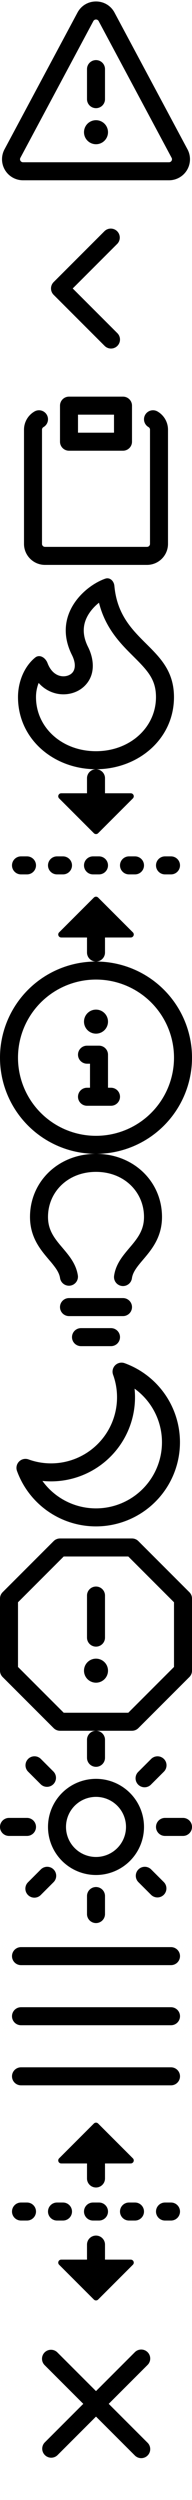 <svg xmlns="http://www.w3.org/2000/svg" viewBox="0 0 16 208"><desc>Octicons v12.1.0 by GitHub - https://primer.style/octicons/ - License: MIT</desc><symbol id="icon-alert" viewBox="0 0 16 16"><path fill-rule="evenodd" d="M8.22 1.754a.25.25 0 00-.44 0L1.698 13.132a.25.25 0 00.22.368h12.164a.25.25 0 00.22-.368L8.22 1.754zm-1.763-.707c.659-1.234 2.427-1.234 3.086 0l6.082 11.378A1.75 1.75 0 0114.082 15H1.918a1.75 1.75 0 01-1.543-2.575L6.457 1.047zM9 11a1 1 0 11-2 0 1 1 0 012 0zm-.25-5.25a.75.75 0 00-1.5 0v2.5a.75.75 0 001.5 0v-2.5z"/></symbol><symbol id="icon-chevron-left" viewBox="0 0 16 16"><path fill-rule="evenodd" d="M9.78 12.78a.75.75 0 01-1.06 0L4.47 8.53a.75.75 0 010-1.06l4.25-4.25a.75.75 0 011.06 1.06L6.06 8l3.72 3.72a.75.75 0 010 1.06z"/></symbol><symbol id="icon-clippy" viewBox="0 0 16 16"><path fill-rule="evenodd" d="M5.75 1a.75.75 0 00-.75.75v3c0 .414.336.75.75.75h4.5a.75.75 0 00.75-.75v-3a.75.75 0 00-.75-.75h-4.5zm.75 3V2.5h3V4h-3zm-2.874-.467a.75.75 0 00-.752-1.298A1.75 1.75 0 002 3.75v9.5c0 .966.784 1.75 1.75 1.75h8.5A1.75 1.75 0 0014 13.25v-9.5a1.75 1.75 0 00-.874-1.515.75.75 0 10-.752 1.298.25.25 0 01.126.217v9.5a.25.25 0 01-.25.25h-8.5a.25.25 0 01-.25-.25v-9.5a.25.25 0 01.126-.217z"/></symbol><symbol id="icon-flame" viewBox="0 0 16 16"><path fill-rule="evenodd" d="M7.998 14.5c2.832 0 5-1.98 5-4.5 0-1.463-.68-2.19-1.879-3.383l-.036-.037c-1.013-1.008-2.3-2.29-2.834-4.434-.322.256-.63.579-.864.953-.432.696-.621 1.58-.046 2.73.473.947.67 2.284-.278 3.232-.61.61-1.545.84-2.403.633a2.788 2.788 0 01-1.436-.874A3.21 3.21 0 003 10c0 2.53 2.164 4.5 4.998 4.5zM9.533.753C9.496.34 9.16.009 8.77.146 7.035.75 4.34 3.187 5.997 6.5c.344.689.285 1.218.003 1.5-.419.419-1.54.487-2.04-.832-.173-.454-.659-.762-1.035-.454C2.036 7.44 1.5 8.702 1.5 10c0 3.512 2.998 6 6.498 6s6.5-2.5 6.5-6c0-2.137-1.128-3.26-2.312-4.438-1.19-1.184-2.436-2.425-2.653-4.81z"/></symbol><symbol id="icon-fold" viewBox="0 0 16 16"><path d="M10.896 2H8.75V.75a.75.75 0 00-1.5 0V2H5.104a.25.25 0 00-.177.427l2.896 2.896a.25.25 0 00.354 0l2.896-2.896A.25.25 0 0010.896 2zM8.75 15.25a.75.75 0 01-1.5 0V14H5.104a.25.25 0 01-.177-.427l2.896-2.896a.25.25 0 01.354 0l2.896 2.896a.25.25 0 01-.177.427H8.75v1.25zm-6.5-6.5a.75.75 0 000-1.5h-.5a.75.75 0 000 1.5h.5zM6 8a.75.75 0 01-.75.75h-.5a.75.75 0 010-1.5h.5A.75.75 0 016 8zm2.25.75a.75.75 0 000-1.5h-.5a.75.75 0 000 1.5h.5zM12 8a.75.75 0 01-.75.75h-.5a.75.75 0 010-1.5h.5A.75.75 0 0112 8zm2.25.75a.75.75 0 000-1.5h-.5a.75.75 0 000 1.5h.5z"/></symbol><symbol id="icon-info" viewBox="0 0 16 16"><path fill-rule="evenodd" d="M8 1.5a6.5 6.5 0 100 13 6.5 6.5 0 000-13zM0 8a8 8 0 1116 0A8 8 0 010 8zm6.5-.25A.75.75 0 017.25 7h1a.75.75 0 01.75.75v2.75h.25a.75.75 0 010 1.5h-2a.75.75 0 010-1.5h.25v-2h-.25a.75.75 0 01-.75-.75zM8 6a1 1 0 100-2 1 1 0 000 2z"/></symbol><symbol id="icon-light-bulb" viewBox="0 0 16 16"><path fill-rule="evenodd" d="M8 1.5c-2.363 0-4 1.69-4 3.75 0 .984.424 1.625.984 2.304l.214.253c.223.264.47.556.673.848.284.411.537.896.621 1.49a.75.75 0 01-1.484.211c-.04-.282-.163-.547-.37-.847a8.695 8.695 0 00-.542-.68c-.084-.1-.173-.205-.268-.32C3.201 7.75 2.5 6.766 2.5 5.25 2.5 2.31 4.863 0 8 0s5.5 2.31 5.5 5.25c0 1.516-.701 2.5-1.328 3.259-.095.115-.184.22-.268.319-.207.245-.383.453-.541.681-.208.3-.33.565-.37.847a.75.75 0 01-1.485-.212c.084-.593.337-1.078.621-1.489.203-.292.45-.584.673-.848.075-.088.147-.173.213-.253.561-.679.985-1.32.985-2.304 0-2.06-1.637-3.75-4-3.75zM6 15.25a.75.75 0 01.75-.75h2.5a.75.75 0 010 1.5h-2.5a.75.75 0 01-.75-.75zM5.75 12a.75.75 0 000 1.5h4.5a.75.75 0 000-1.5h-4.5z"/></symbol><symbol id="icon-moon" viewBox="0 0 16 16"><path fill-rule="evenodd" d="M9.598 1.591a.75.75 0 01.785-.175 7 7 0 11-8.967 8.967.75.75 0 01.961-.96 5.5 5.5 0 007.046-7.046.75.75 0 01.175-.786zm1.616 1.945a7 7 0 01-7.678 7.678 5.5 5.5 0 107.678-7.678z"/></symbol><symbol id="icon-stop" viewBox="0 0 16 16"><path fill-rule="evenodd" d="M4.47.22A.75.75 0 015 0h6a.75.75 0 01.53.22l4.25 4.25c.141.14.22.331.22.53v6a.75.75 0 01-.22.53l-4.25 4.25A.75.75 0 0111 16H5a.75.75 0 01-.53-.22L.22 11.53A.75.75 0 010 11V5a.75.75 0 01.22-.53L4.47.22zm.84 1.28L1.5 5.31v5.38l3.81 3.81h5.38l3.81-3.81V5.31L10.69 1.5H5.31zM8 4a.75.75 0 01.75.75v3.5a.75.75 0 01-1.5 0v-3.5A.75.75 0 018 4zm0 8a1 1 0 100-2 1 1 0 000 2z"/></symbol><symbol id="icon-sun" viewBox="0 0 16 16"><path fill-rule="evenodd" d="M8 10.5a2.5 2.5 0 100-5 2.5 2.5 0 000 5zM8 12a4 4 0 100-8 4 4 0 000 8zM8 0a.75.75 0 01.75.75v1.5a.75.75 0 01-1.5 0V.75A.75.75 0 018 0zm0 13a.75.75 0 01.75.75v1.5a.75.75 0 01-1.5 0v-1.5A.75.75 0 018 13zM2.343 2.343a.75.75 0 011.061 0l1.06 1.061a.75.75 0 01-1.06 1.06l-1.06-1.06a.75.75 0 010-1.06zm9.193 9.193a.75.75 0 011.06 0l1.061 1.06a.75.75 0 01-1.06 1.061l-1.061-1.06a.75.75 0 010-1.061zM16 8a.75.75 0 01-.75.75h-1.5a.75.75 0 010-1.5h1.5A.75.75 0 0116 8zM3 8a.75.75 0 01-.75.75H.75a.75.75 0 010-1.5h1.5A.75.75 0 013 8zm10.657-5.657a.75.75 0 010 1.061l-1.061 1.06a.75.75 0 11-1.06-1.06l1.06-1.06a.75.75 0 011.06 0zm-9.193 9.193a.75.75 0 010 1.06l-1.06 1.061a.75.75 0 11-1.061-1.06l1.06-1.061a.75.75 0 011.061 0z"/></symbol><symbol id="icon-three-bars" viewBox="0 0 16 16"><path fill-rule="evenodd" d="M1 2.75A.75.75 0 011.75 2h12.5a.75.75 0 110 1.5H1.75A.75.75 0 011 2.75zm0 5A.75.75 0 011.75 7h12.5a.75.75 0 110 1.5H1.75A.75.75 0 011 7.75zM1.75 12a.75.75 0 100 1.5h12.5a.75.75 0 100-1.5H1.75z"/></symbol><symbol id="icon-unfold" viewBox="0 0 16 16"><path d="M8.177.677l2.896 2.896a.25.25 0 01-.177.427H8.75v1.25a.75.75 0 01-1.5 0V4H5.104a.25.25 0 01-.177-.427L7.823.677a.25.25 0 01.354 0zM7.25 10.75a.75.75 0 011.5 0V12h2.146a.25.25 0 01.177.427l-2.896 2.896a.25.25 0 01-.354 0l-2.896-2.896A.25.25 0 015.104 12H7.25v-1.25zm-5-2a.75.75 0 000-1.5h-.5a.75.75 0 000 1.5h.5zM6 8a.75.75 0 01-.75.75h-.5a.75.75 0 010-1.5h.5A.75.75 0 016 8zm2.25.75a.75.75 0 000-1.5h-.5a.75.75 0 000 1.5h.5zM12 8a.75.75 0 01-.75.75h-.5a.75.75 0 010-1.5h.5A.75.75 0 0112 8zm2.25.75a.75.75 0 000-1.5h-.5a.75.75 0 000 1.5h.5z"/></symbol><symbol id="icon-x" viewBox="0 0 16 16"><path fill-rule="evenodd" d="M3.72 3.72a.75.75 0 011.06 0L8 6.94l3.22-3.22a.75.75 0 111.06 1.06L9.06 8l3.22 3.22a.75.75 0 11-1.06 1.06L8 9.06l-3.22 3.22a.75.75 0 01-1.06-1.06L6.94 8 3.72 4.78a.75.75 0 010-1.06z"/></symbol><use width="16" height="16" href="#icon-alert"/><use width="16" height="16" y="16" href="#icon-chevron-left"/><use width="16" height="16" y="32" href="#icon-clippy"/><use width="16" height="16" y="48" href="#icon-flame"/><use width="16" height="16" y="64" href="#icon-fold"/><use width="16" height="16" y="80" href="#icon-info"/><use width="16" height="16" y="96" href="#icon-light-bulb"/><use width="16" height="16" y="112" href="#icon-moon"/><use width="16" height="16" y="128" href="#icon-stop"/><use width="16" height="16" y="144" href="#icon-sun"/><use width="16" height="16" y="160" href="#icon-three-bars"/><use width="16" height="16" y="176" href="#icon-unfold"/><use width="16" height="16" y="192" href="#icon-x"/><view viewBox="0 0 16 16" id="view-alert"/><view viewBox="0 16 16 16" id="view-chevron-left"/><view viewBox="0 32 16 16" id="view-clippy"/><view viewBox="0 48 16 16" id="view-flame"/><view viewBox="0 64 16 16" id="view-fold"/><view viewBox="0 80 16 16" id="view-info"/><view viewBox="0 96 16 16" id="view-light-bulb"/><view viewBox="0 112 16 16" id="view-moon"/><view viewBox="0 128 16 16" id="view-stop"/><view viewBox="0 144 16 16" id="view-sun"/><view viewBox="0 160 16 16" id="view-three-bars"/><view viewBox="0 176 16 16" id="view-unfold"/><view viewBox="0 192 16 16" id="view-x"/></svg>